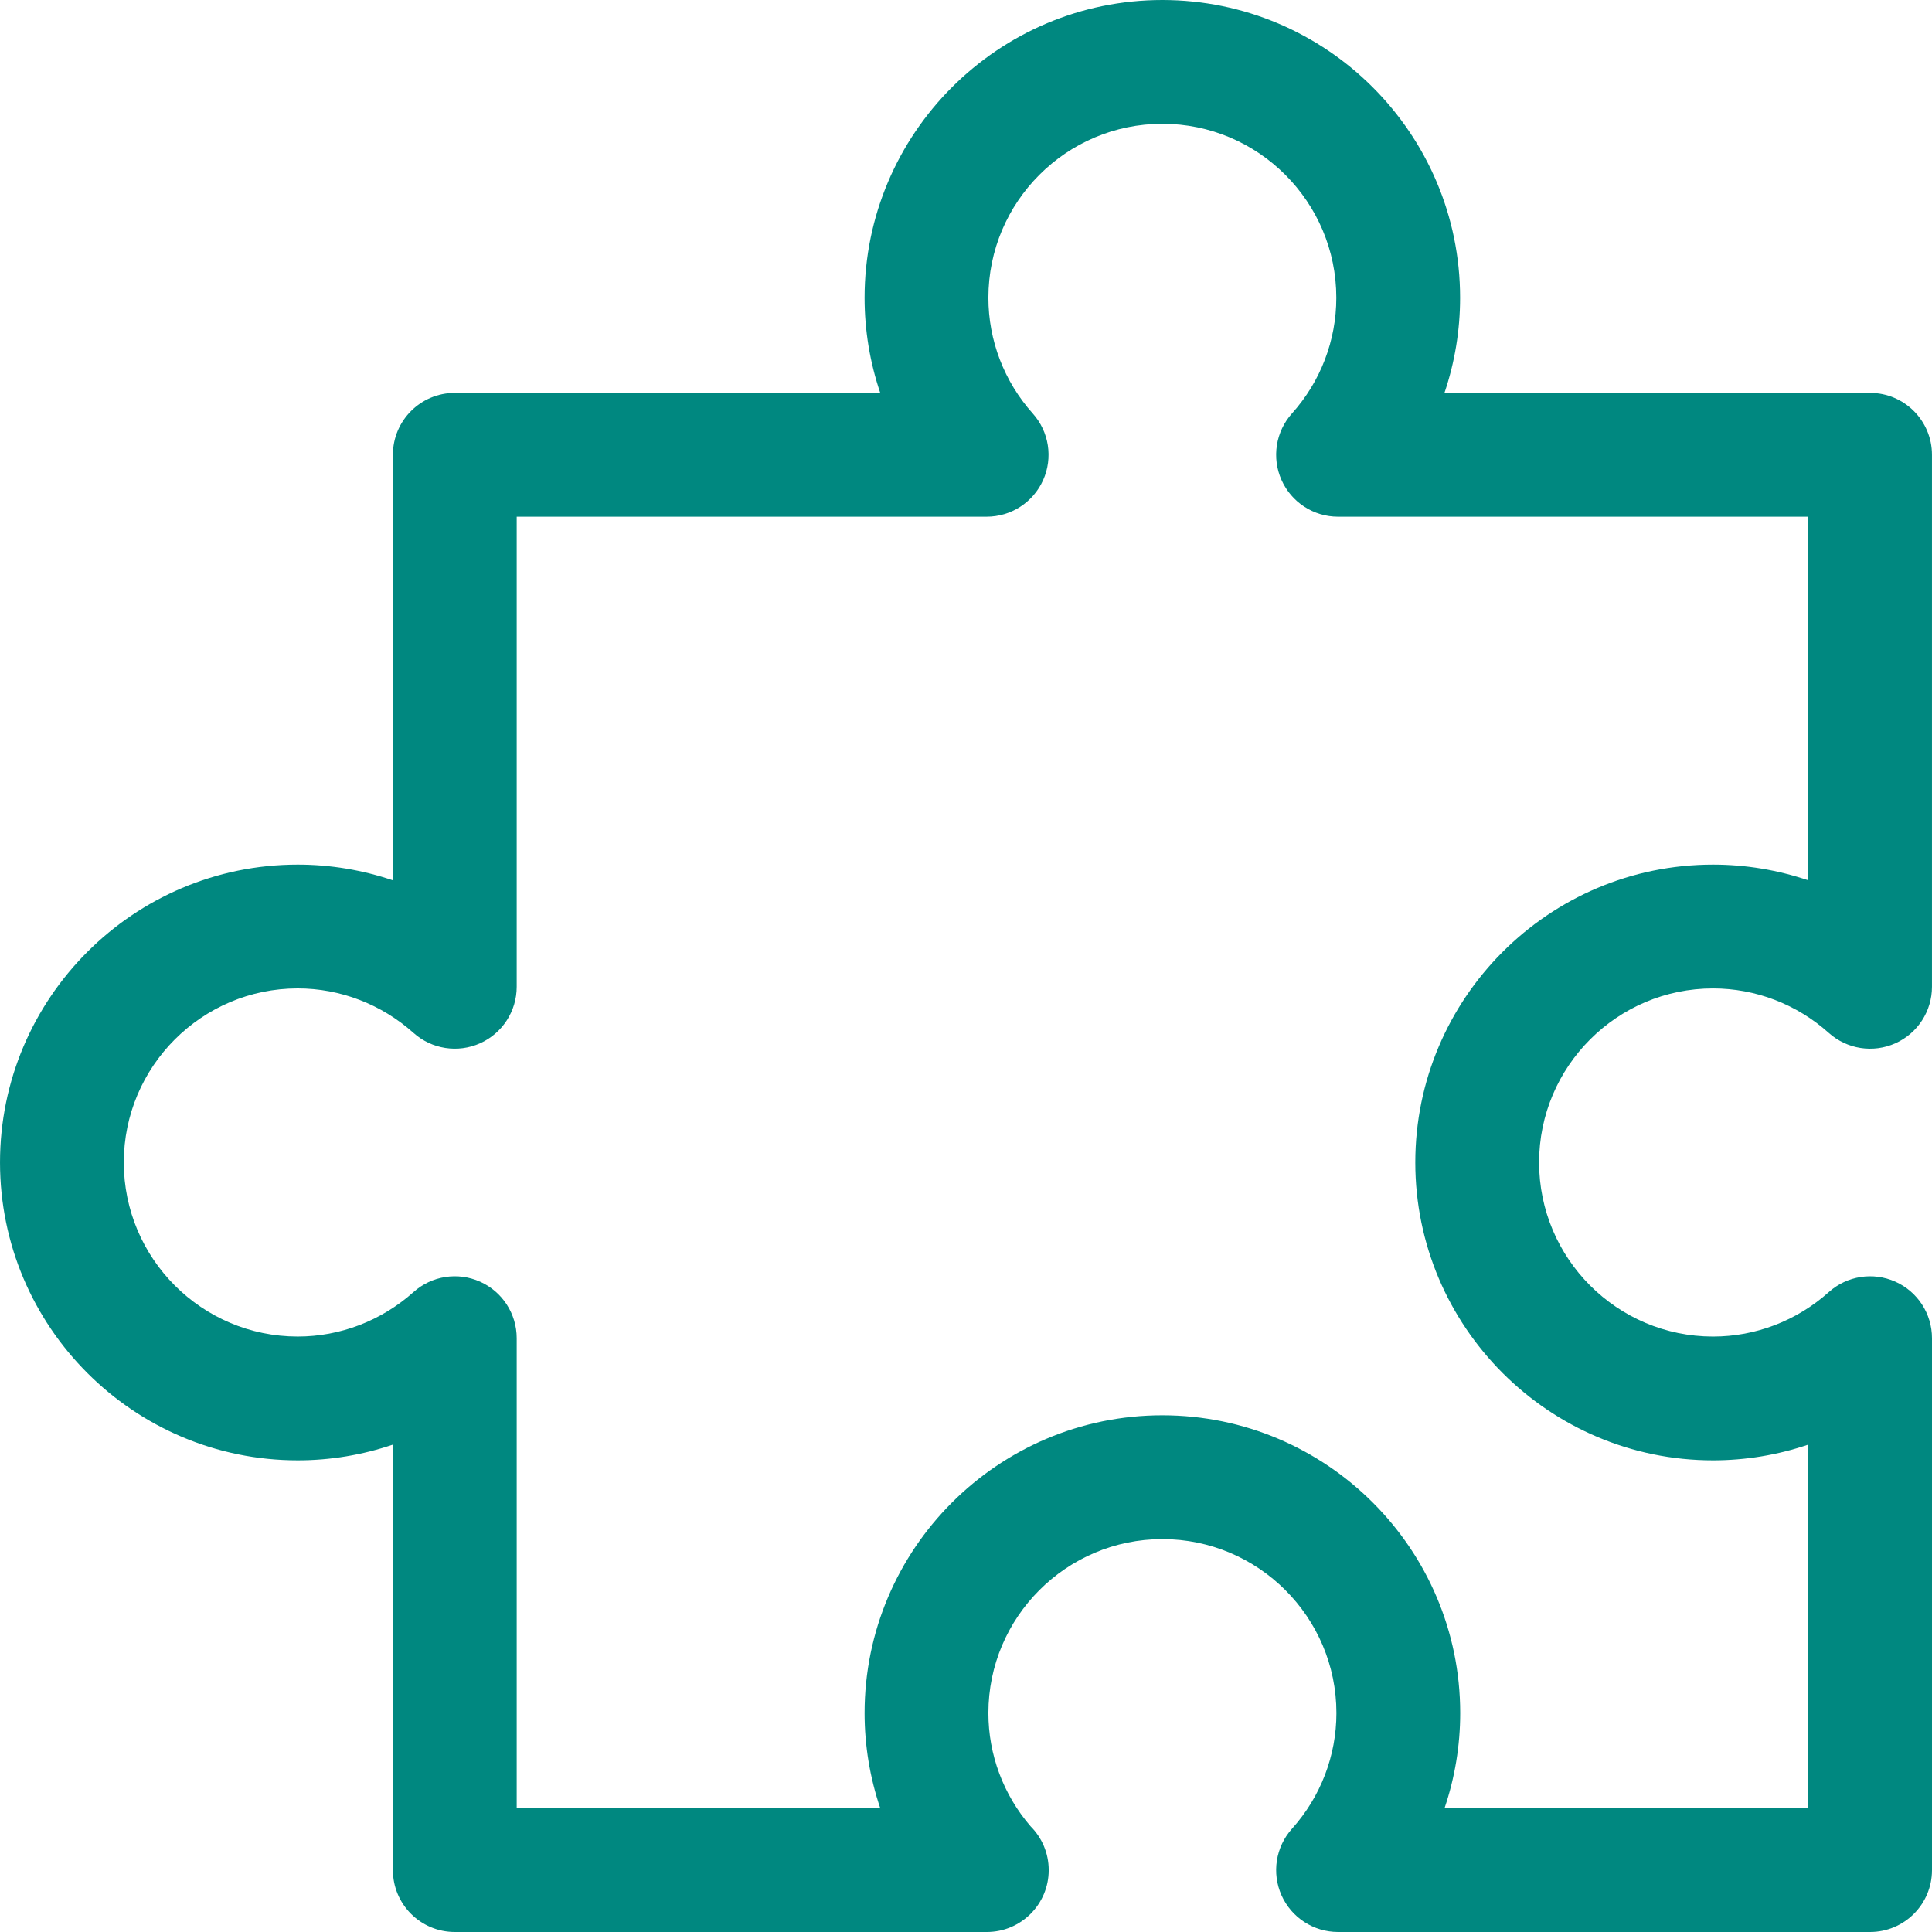 <?xml version="1.0"?>
<svg xmlns="http://www.w3.org/2000/svg" xmlns:xlink="http://www.w3.org/1999/xlink" version="1.1" id="Capa_1" x="0px" y="0px" viewBox="0 0 234.098 234.098" style="enable-background:new 0 0 234.098 234.098;" xml:space="preserve" width="512px" height="512px"><g><path d="M207.565,119.766c5.168,0,10.149,1.914,14.027,5.389c2.204,1.974,5.362,2.468,8.063,1.262  c2.702-1.207,4.441-3.889,4.441-6.848v-64.46c0-4.142-3.358-7.5-7.5-7.5h-51.572c1.245-3.682,1.895-7.571,1.895-11.529  C176.92,16.185,160.734,0,140.84,0s-36.079,16.185-36.079,36.079c0,3.956,0.65,7.845,1.898,11.529H55.108  c-4.142,0-7.5,3.358-7.5,7.5v51.562c-3.688-1.252-7.579-1.905-11.533-1.905c-19.892,0-36.074,16.188-36.074,36.087  c0,19.903,16.183,36.095,36.074,36.095c3.954,0,7.846-0.653,11.533-1.904v51.555c0,4.142,3.358,7.5,7.5,7.5h64.443  c0.008,0.001,0.013,0.001,0.02,0c4.142,0,7.5-3.358,7.5-7.5c0-2.069-0.838-3.943-2.193-5.3c-3.303-3.831-5.117-8.691-5.117-13.729  c0-11.623,9.456-21.078,21.079-21.078c11.629,0,21.091,9.456,21.091,21.078c0,5.171-1.912,10.151-5.384,14.02  c-1.977,2.203-2.473,5.362-1.267,8.066c1.207,2.703,3.889,4.443,6.849,4.443h64.468c4.142,0,7.5-3.358,7.5-7.5v-64.452  c0-2.959-1.74-5.641-4.441-6.848c-2.702-1.206-5.861-0.711-8.063,1.263c-3.877,3.474-8.859,5.387-14.027,5.387  c-11.622,0-21.076-9.463-21.076-21.095C186.489,129.225,195.943,119.766,207.565,119.766z M207.565,176.947  c3.957,0,7.847-0.651,11.532-1.901v44.051h-44.065c1.248-3.683,1.899-7.572,1.899-11.529c0-19.894-16.19-36.078-36.091-36.078  c-19.894,0-36.079,16.185-36.079,36.078c0,3.956,0.65,7.845,1.898,11.529H62.608v-56.952c0-2.957-1.738-5.638-4.437-6.846  c-2.7-1.208-5.856-0.716-8.061,1.254c-3.892,3.478-8.876,5.393-14.035,5.393c-11.621,0-21.074-9.463-21.074-21.095  c0-11.627,9.454-21.087,21.074-21.087c5.159,0,10.143,1.916,14.035,5.395c2.205,1.97,5.361,2.462,8.061,1.254  c2.699-1.208,4.437-3.889,4.437-6.846v-56.96h56.943c2.958,0,5.64-1.738,6.847-4.438c1.207-2.701,0.715-5.858-1.257-8.063  c-3.469-3.877-5.379-8.859-5.379-14.028c0-11.623,9.456-21.079,21.079-21.079c11.623,0,21.079,9.456,21.079,21.079  c0,5.179-1.908,10.159-5.373,14.021c-1.976,2.203-2.472,5.362-1.266,8.065c1.206,2.703,3.889,4.443,6.849,4.443h56.968v44.059  c-3.685-1.25-7.576-1.901-11.532-1.901c-19.893,0-36.076,16.188-36.076,36.087C171.489,160.755,187.672,176.947,207.565,176.947z" data-original="#000000" class="active-path" data-old_color="#000000" fill="#008880"/></g> </svg>

